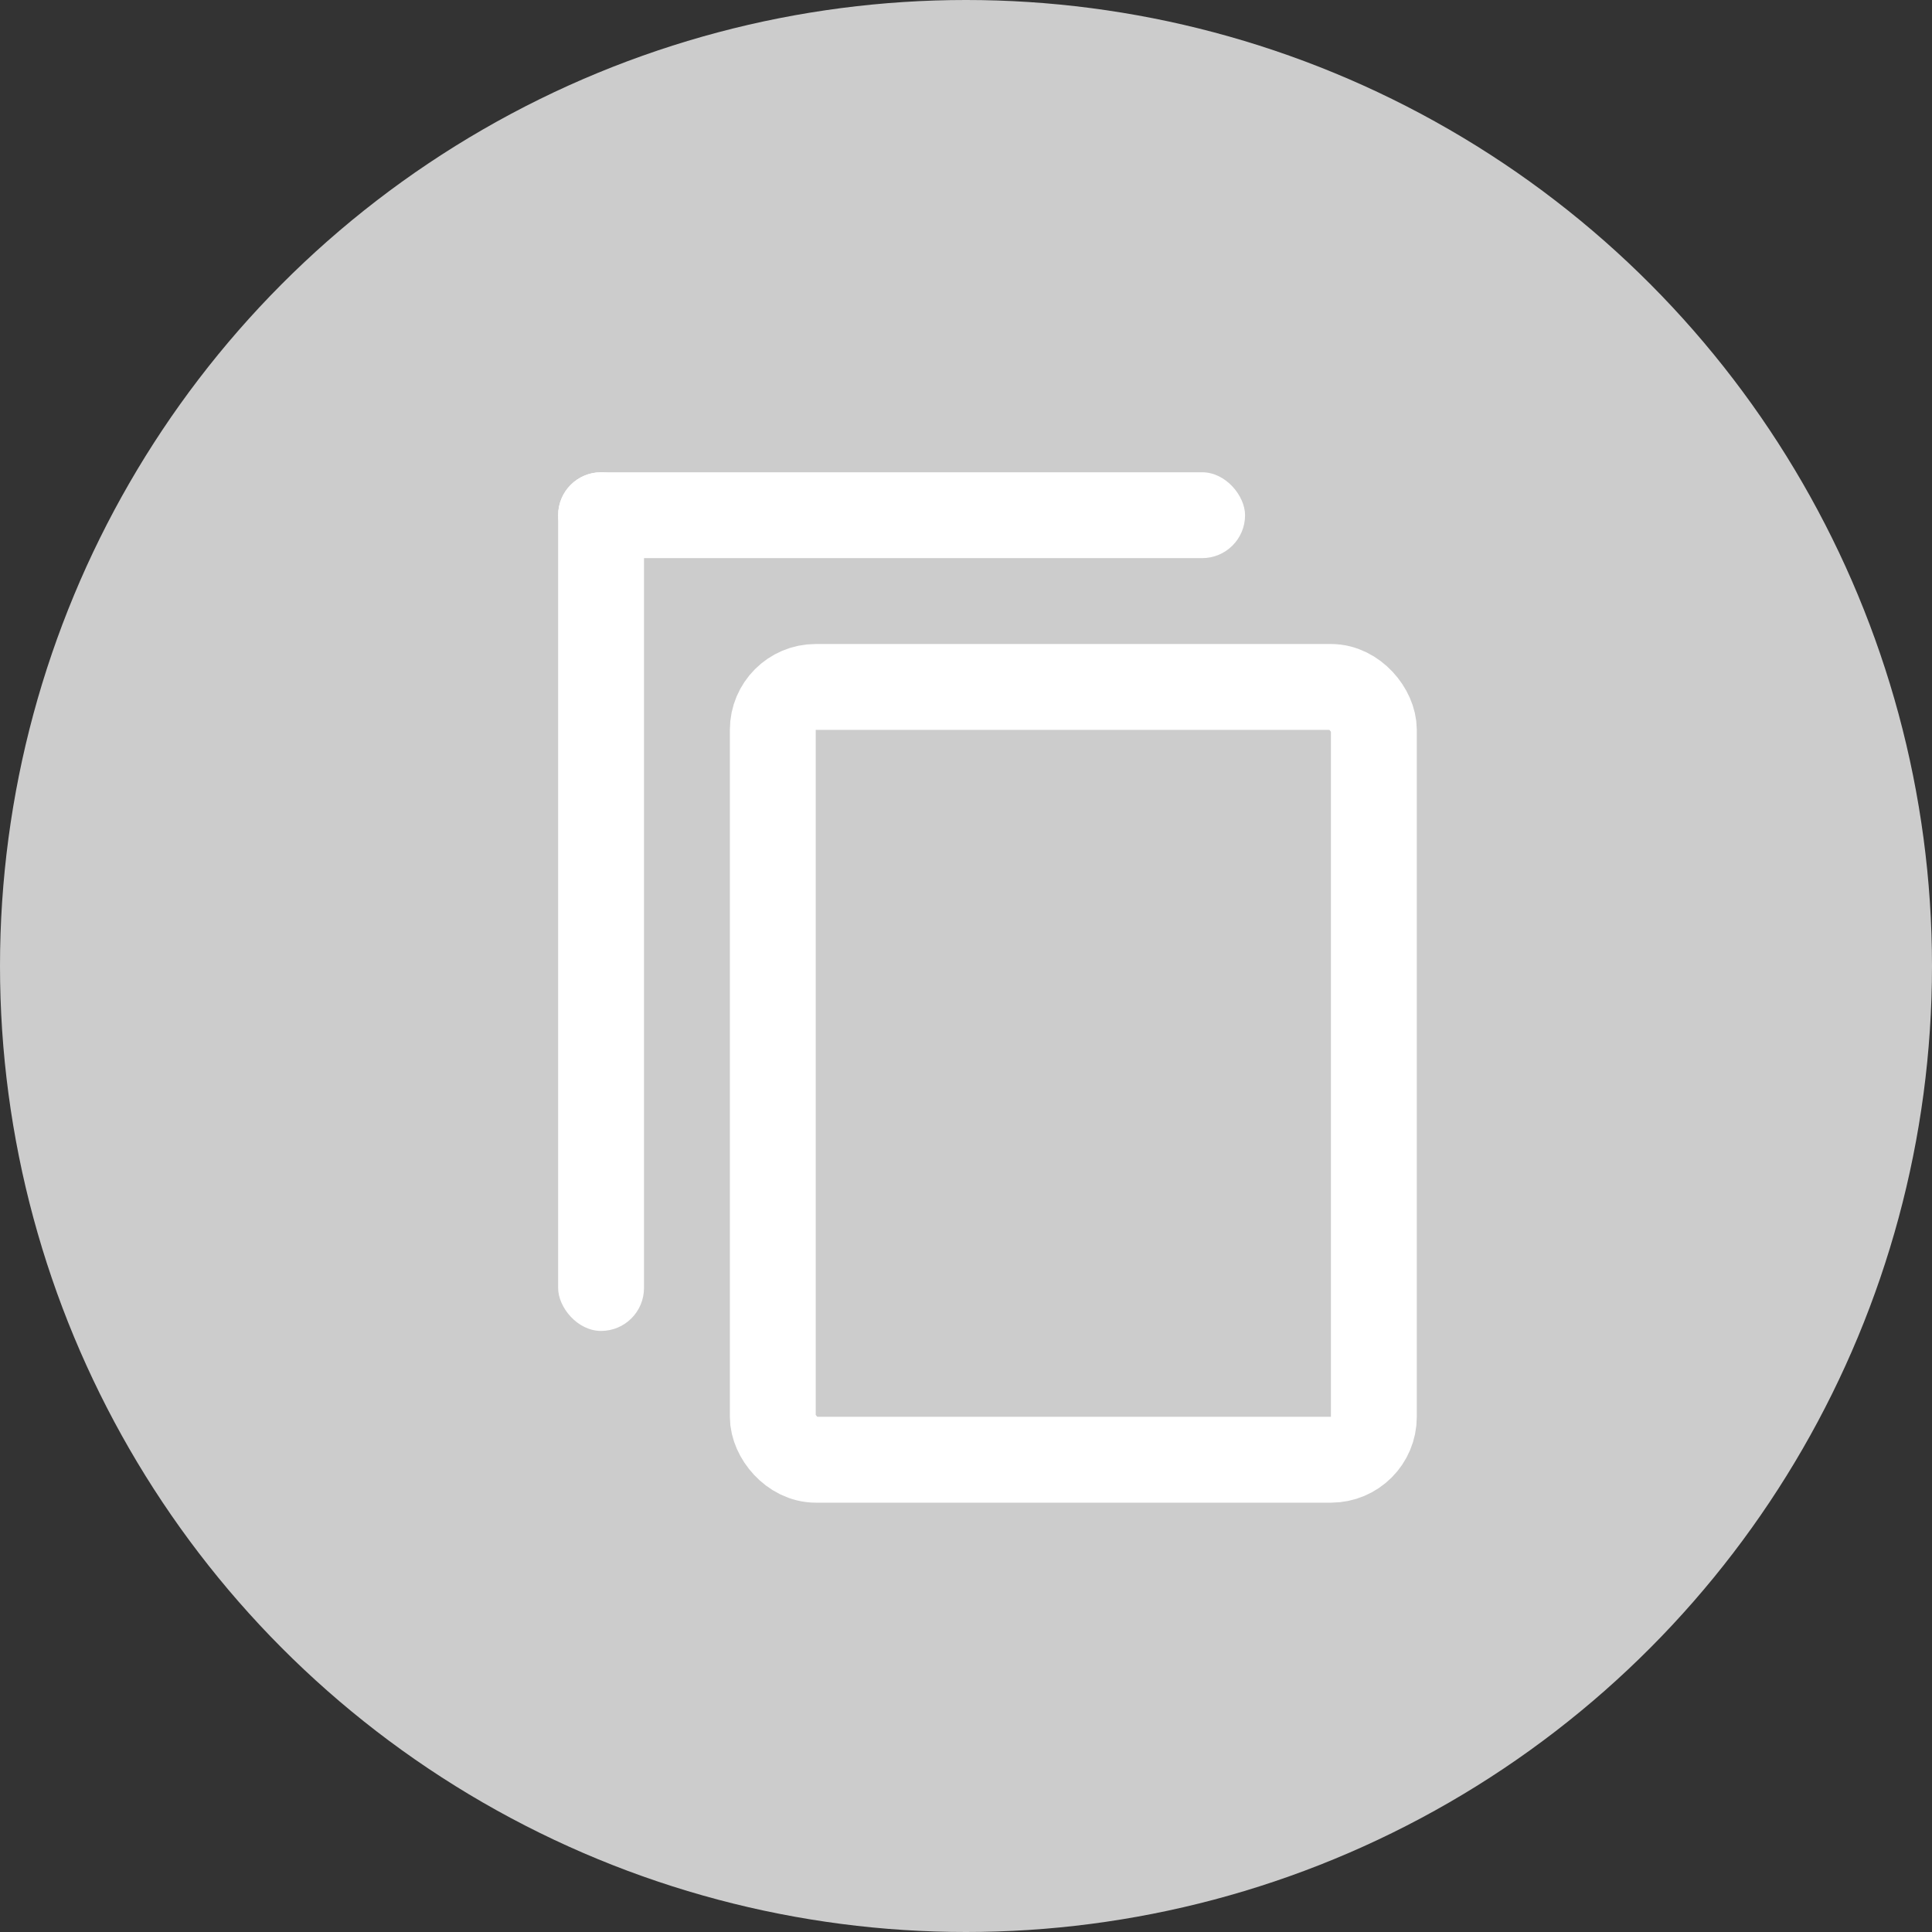 <svg xmlns="http://www.w3.org/2000/svg" width="45" height="45" viewBox="0 0 45 45">
  <rect x="0" y="0" width="45" height="45" fill="#333333" stroke="none"/>
  <g id="グループ_1554" data-name="グループ 1554" transform="translate(-60 -719)">
    <circle id="楕円形_138" data-name="楕円形 138" cx="22.5" cy="22.5" r="22.5" transform="translate(60 719)" fill="#ccc"/>
    <g id="グループ_1552" data-name="グループ 1552" transform="translate(-1 -1)">
      <g id="長方形_897" data-name="長方形 897" transform="translate(78 735)" fill="none" stroke="#fff" stroke-width="2">
        <rect width="16" height="20" rx="2" stroke="none"/>
        <rect x="1" y="1" width="14" height="18" rx="1" fill="none"/>
      </g>
      <g id="グループ_1551" data-name="グループ 1551" transform="translate(-4 -4)">
        <rect id="長方形_898" data-name="長方形 898" width="2" height="20" rx="1" transform="translate(78 735)" fill="#fff"/>
        <rect id="長方形_899" data-name="長方形 899" width="16" height="2" rx="1" transform="translate(78 735)" fill="#fff"/>
      </g>
    </g>
  </g>
</svg>
